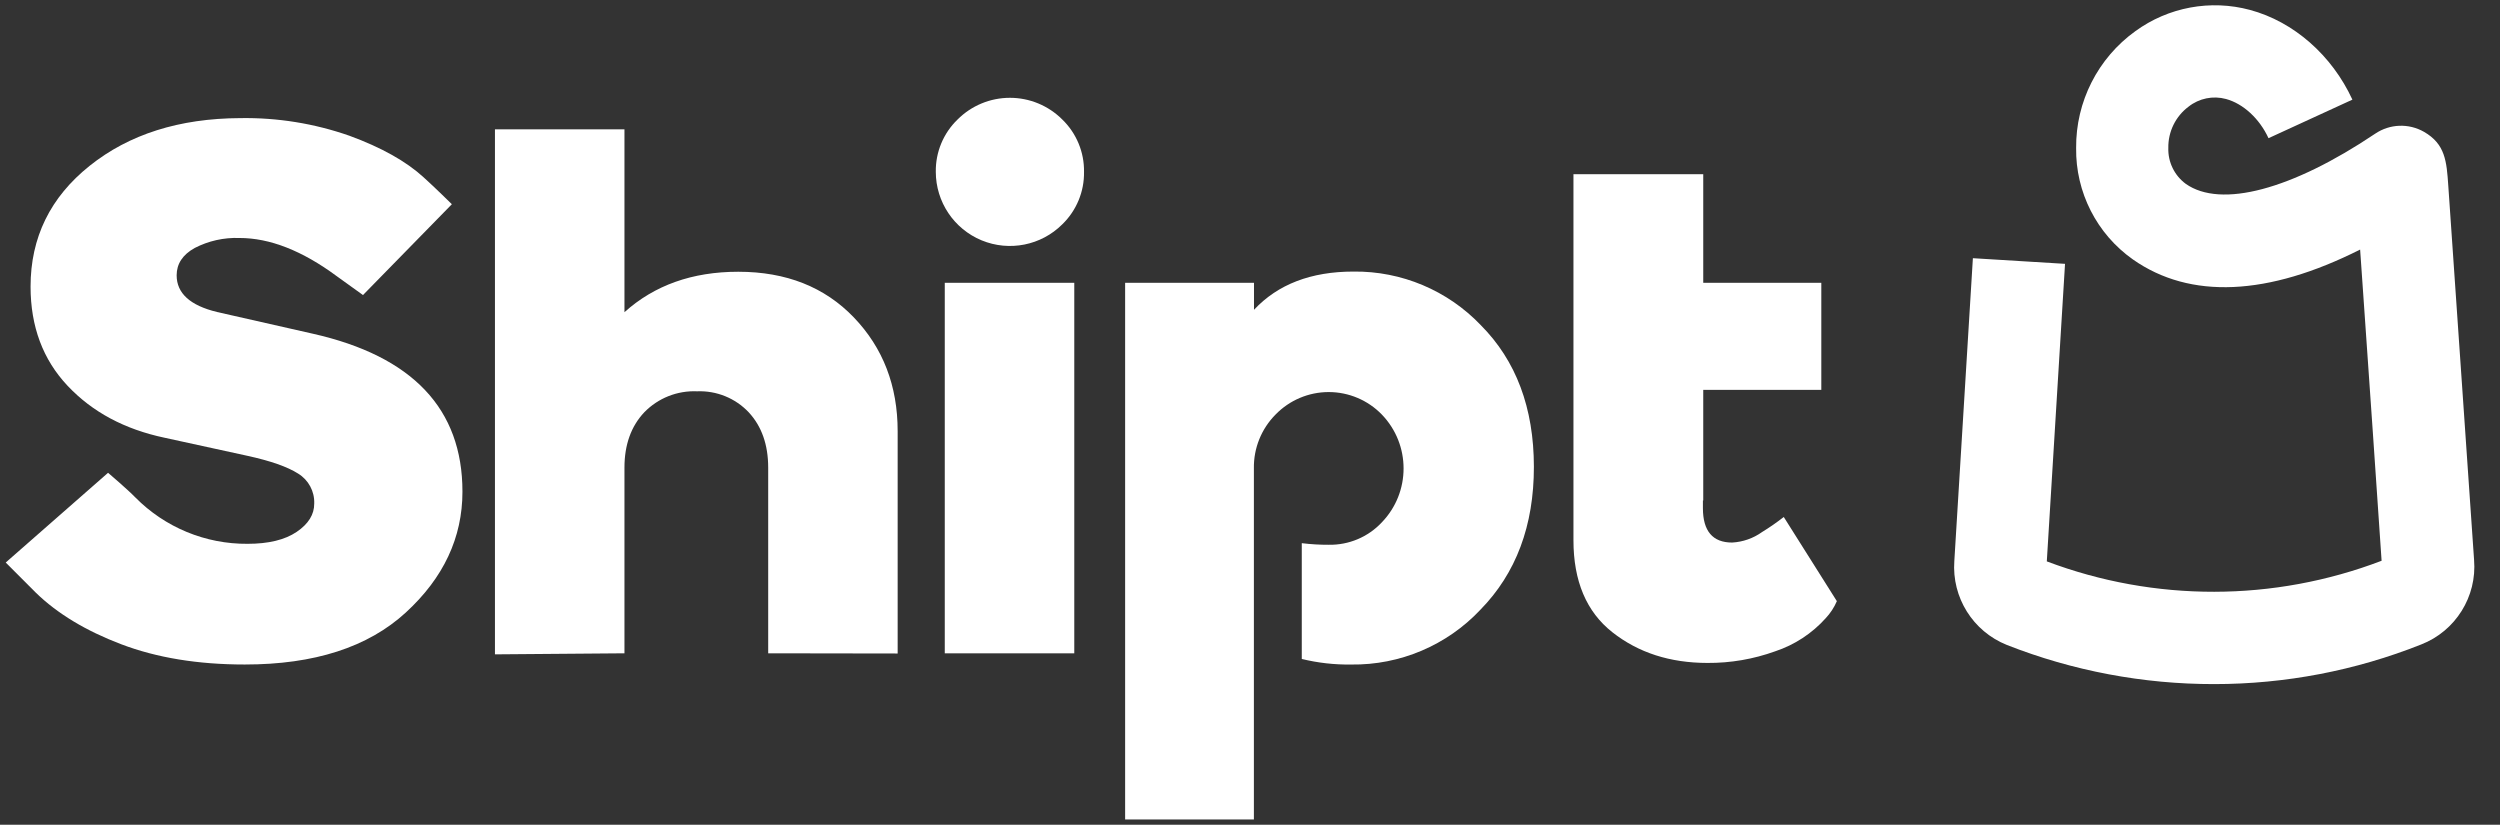 <svg width="97" height="32" viewBox="0 0 97 32" fill="none" xmlns="http://www.w3.org/2000/svg">
<rect x="0" y="0" width="97" height="32" fill="#333333" stroke="none"/>
<g clip-path="url(#clip0_17747_15574)">
<path d="M29.806 25.348V18.146C29.806 17.256 29.553 16.539 29.049 15.996C28.53 15.448 27.8 15.152 27.046 15.183C26.279 15.15 25.534 15.446 24.999 15.996C24.486 16.539 24.229 17.256 24.229 18.146V25.348L19.204 25.389V5.019H24.229V12.113C25.391 11.067 26.863 10.544 28.644 10.544C30.502 10.544 31.997 11.135 33.13 12.317C34.263 13.498 34.829 14.969 34.829 16.73V25.356L29.806 25.348Z" fill="white"/>
<path d="M41.218 8.703C40.396 9.524 39.16 9.769 38.086 9.325C37.012 8.88 36.311 7.833 36.309 6.67C36.297 5.905 36.602 5.17 37.152 4.638C37.691 4.098 38.422 3.795 39.185 3.795C39.948 3.795 40.679 4.098 41.218 4.638C41.767 5.17 42.072 5.906 42.06 6.67C42.072 7.435 41.767 8.17 41.218 8.703ZM41.682 25.348H36.657V10.973H41.682V25.348Z" fill="white"/>
<path d="M9.317 4.583C10.76 4.559 12.195 4.79 13.558 5.267C14.796 5.721 15.755 6.258 16.433 6.877C16.875 7.275 17.532 7.924 17.532 7.924L14.084 11.448C14.084 11.448 13.393 10.955 13.065 10.715C11.728 9.727 10.469 9.233 9.288 9.234C8.685 9.212 8.088 9.346 7.552 9.623C7.087 9.883 6.854 10.236 6.854 10.682C6.854 11.378 7.377 11.853 8.423 12.106L12.134 12.947C16.006 13.819 17.943 15.863 17.943 19.077C17.943 20.858 17.21 22.422 15.744 23.767C14.278 25.112 12.196 25.784 9.498 25.783C7.679 25.783 6.082 25.521 4.706 24.998C3.33 24.475 2.225 23.808 1.389 22.995L0.222 21.826L4.193 18.344C4.193 18.344 4.95 18.989 5.252 19.301C6.402 20.464 7.973 21.113 9.608 21.1C10.419 21.1 11.054 20.946 11.511 20.637C11.967 20.328 12.195 19.961 12.192 19.537C12.209 19.065 11.97 18.621 11.567 18.375C11.152 18.11 10.489 17.879 9.579 17.681L6.385 16.984C4.834 16.657 3.58 15.985 2.622 14.968C1.665 13.952 1.186 12.669 1.186 11.12C1.186 9.216 1.95 7.654 3.48 6.432C5.01 5.21 6.955 4.594 9.317 4.583Z" fill="white"/>
<path d="M71.27 23.325L69.21 20.059C68.94 20.27 68.659 20.465 68.367 20.644C68.027 20.887 67.625 21.028 67.207 21.051C66.451 21.051 66.073 20.605 66.073 19.715V19.42H66.086V15.126H70.667V10.973H66.086V6.758H61.05V20.959C61.05 22.547 61.553 23.738 62.56 24.531C63.567 25.324 64.796 25.721 66.249 25.722C67.145 25.728 68.034 25.575 68.877 25.271C69.63 25.021 70.305 24.579 70.836 23.988C71.018 23.794 71.165 23.57 71.27 23.325Z" fill="white"/>
<path d="M57.453 12.614C56.166 11.267 54.378 10.515 52.516 10.537C50.867 10.537 49.58 11.031 48.655 12.02V10.973H43.655V31.795H48.651V18.175C48.637 17.393 48.941 16.639 49.492 16.084C50.033 15.527 50.777 15.212 51.554 15.212C52.331 15.212 53.075 15.527 53.615 16.084C54.74 17.252 54.74 19.099 53.615 20.267C53.083 20.836 52.333 21.152 51.554 21.137C51.205 21.139 50.856 21.118 50.509 21.075V25.568C51.137 25.721 51.781 25.793 52.426 25.784C54.321 25.81 56.14 25.039 57.438 23.659C58.824 22.245 59.516 20.396 59.515 18.111C59.513 15.827 58.826 13.994 57.453 12.614Z" fill="white"/>
<path d="M85.911 26.543C83.157 26.546 80.428 26.031 77.866 25.024C76.55 24.497 75.726 23.181 75.828 21.767L76.548 10.018L80.123 10.237L79.416 21.782C83.603 23.362 88.224 23.354 92.406 21.758C92.318 20.463 91.856 13.656 91.573 9.683C87.998 11.486 84.976 11.627 82.753 10.064C81.353 9.074 80.53 7.457 80.554 5.741C80.539 3.947 81.396 2.257 82.852 1.209C84.134 0.276 85.769 -0.027 87.3 0.385C88.995 0.841 90.48 2.144 91.273 3.866L88.018 5.362C87.67 4.605 87.038 4.022 86.369 3.841C85.865 3.704 85.326 3.814 84.916 4.138C84.413 4.514 84.121 5.109 84.131 5.738C84.113 6.286 84.367 6.809 84.809 7.134C86.171 8.092 88.92 7.363 92.162 5.184C92.727 4.804 93.458 4.777 94.049 5.114C94.881 5.591 94.929 6.265 94.993 7.2L95.994 21.721C96.111 23.15 95.276 24.485 93.941 25.006C91.386 26.022 88.661 26.543 85.911 26.543Z" fill="white"/>
</g>
<defs>
<clipPath id="clip0_17747_15574">
<rect width="96.192" height="32" fill="white" transform="translate(0.018)"/>
</clipPath>
</defs>
</svg>
